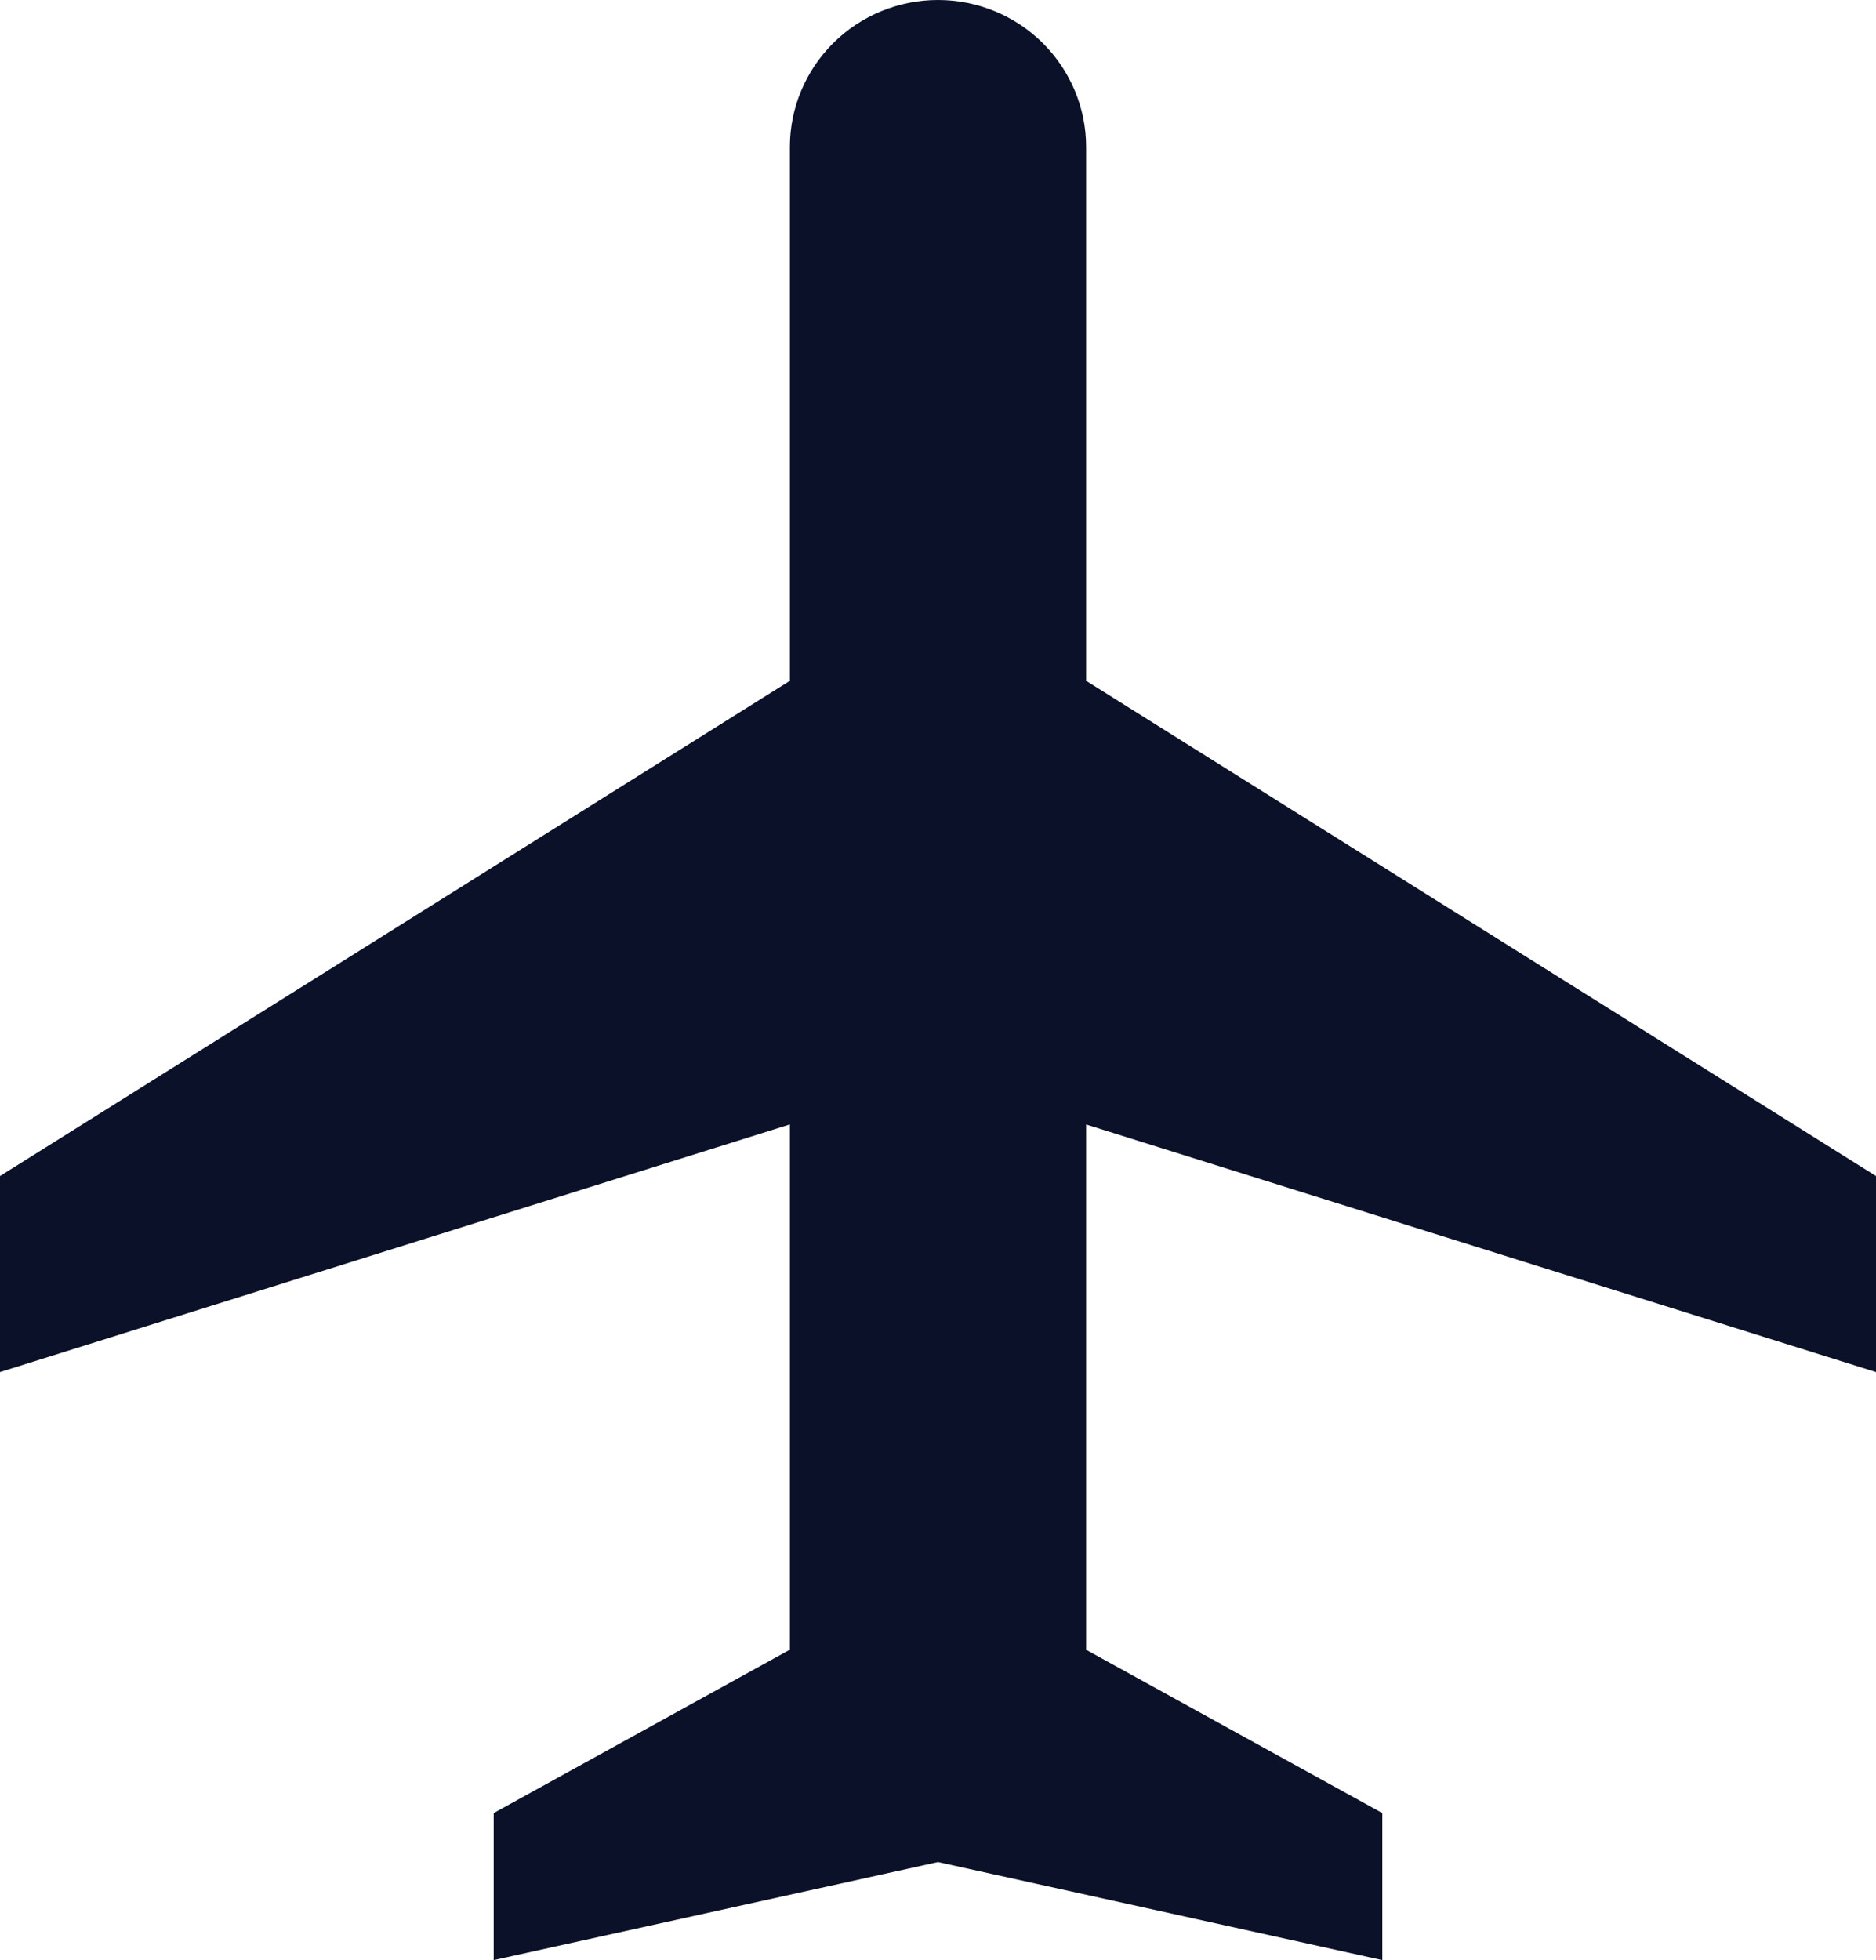 <svg width="45" height="47" viewBox="0 0 45 47" fill="none" xmlns="http://www.w3.org/2000/svg">
<path d="M26.053 16.325L45 28.2V32.9L26.053 26.964V39.56L33.158 43.475V47L22.5 44.65L11.842 47V43.475L18.947 39.557V26.962L0 32.9V28.2L18.947 16.325V3.525C18.947 2.59 19.322 1.694 19.988 1.032C20.654 0.371 21.558 0 22.5 0C23.442 0 24.346 0.371 25.012 1.032C25.678 1.694 26.053 2.59 26.053 3.525V16.325Z" fill="#0A1128"/>
</svg>
